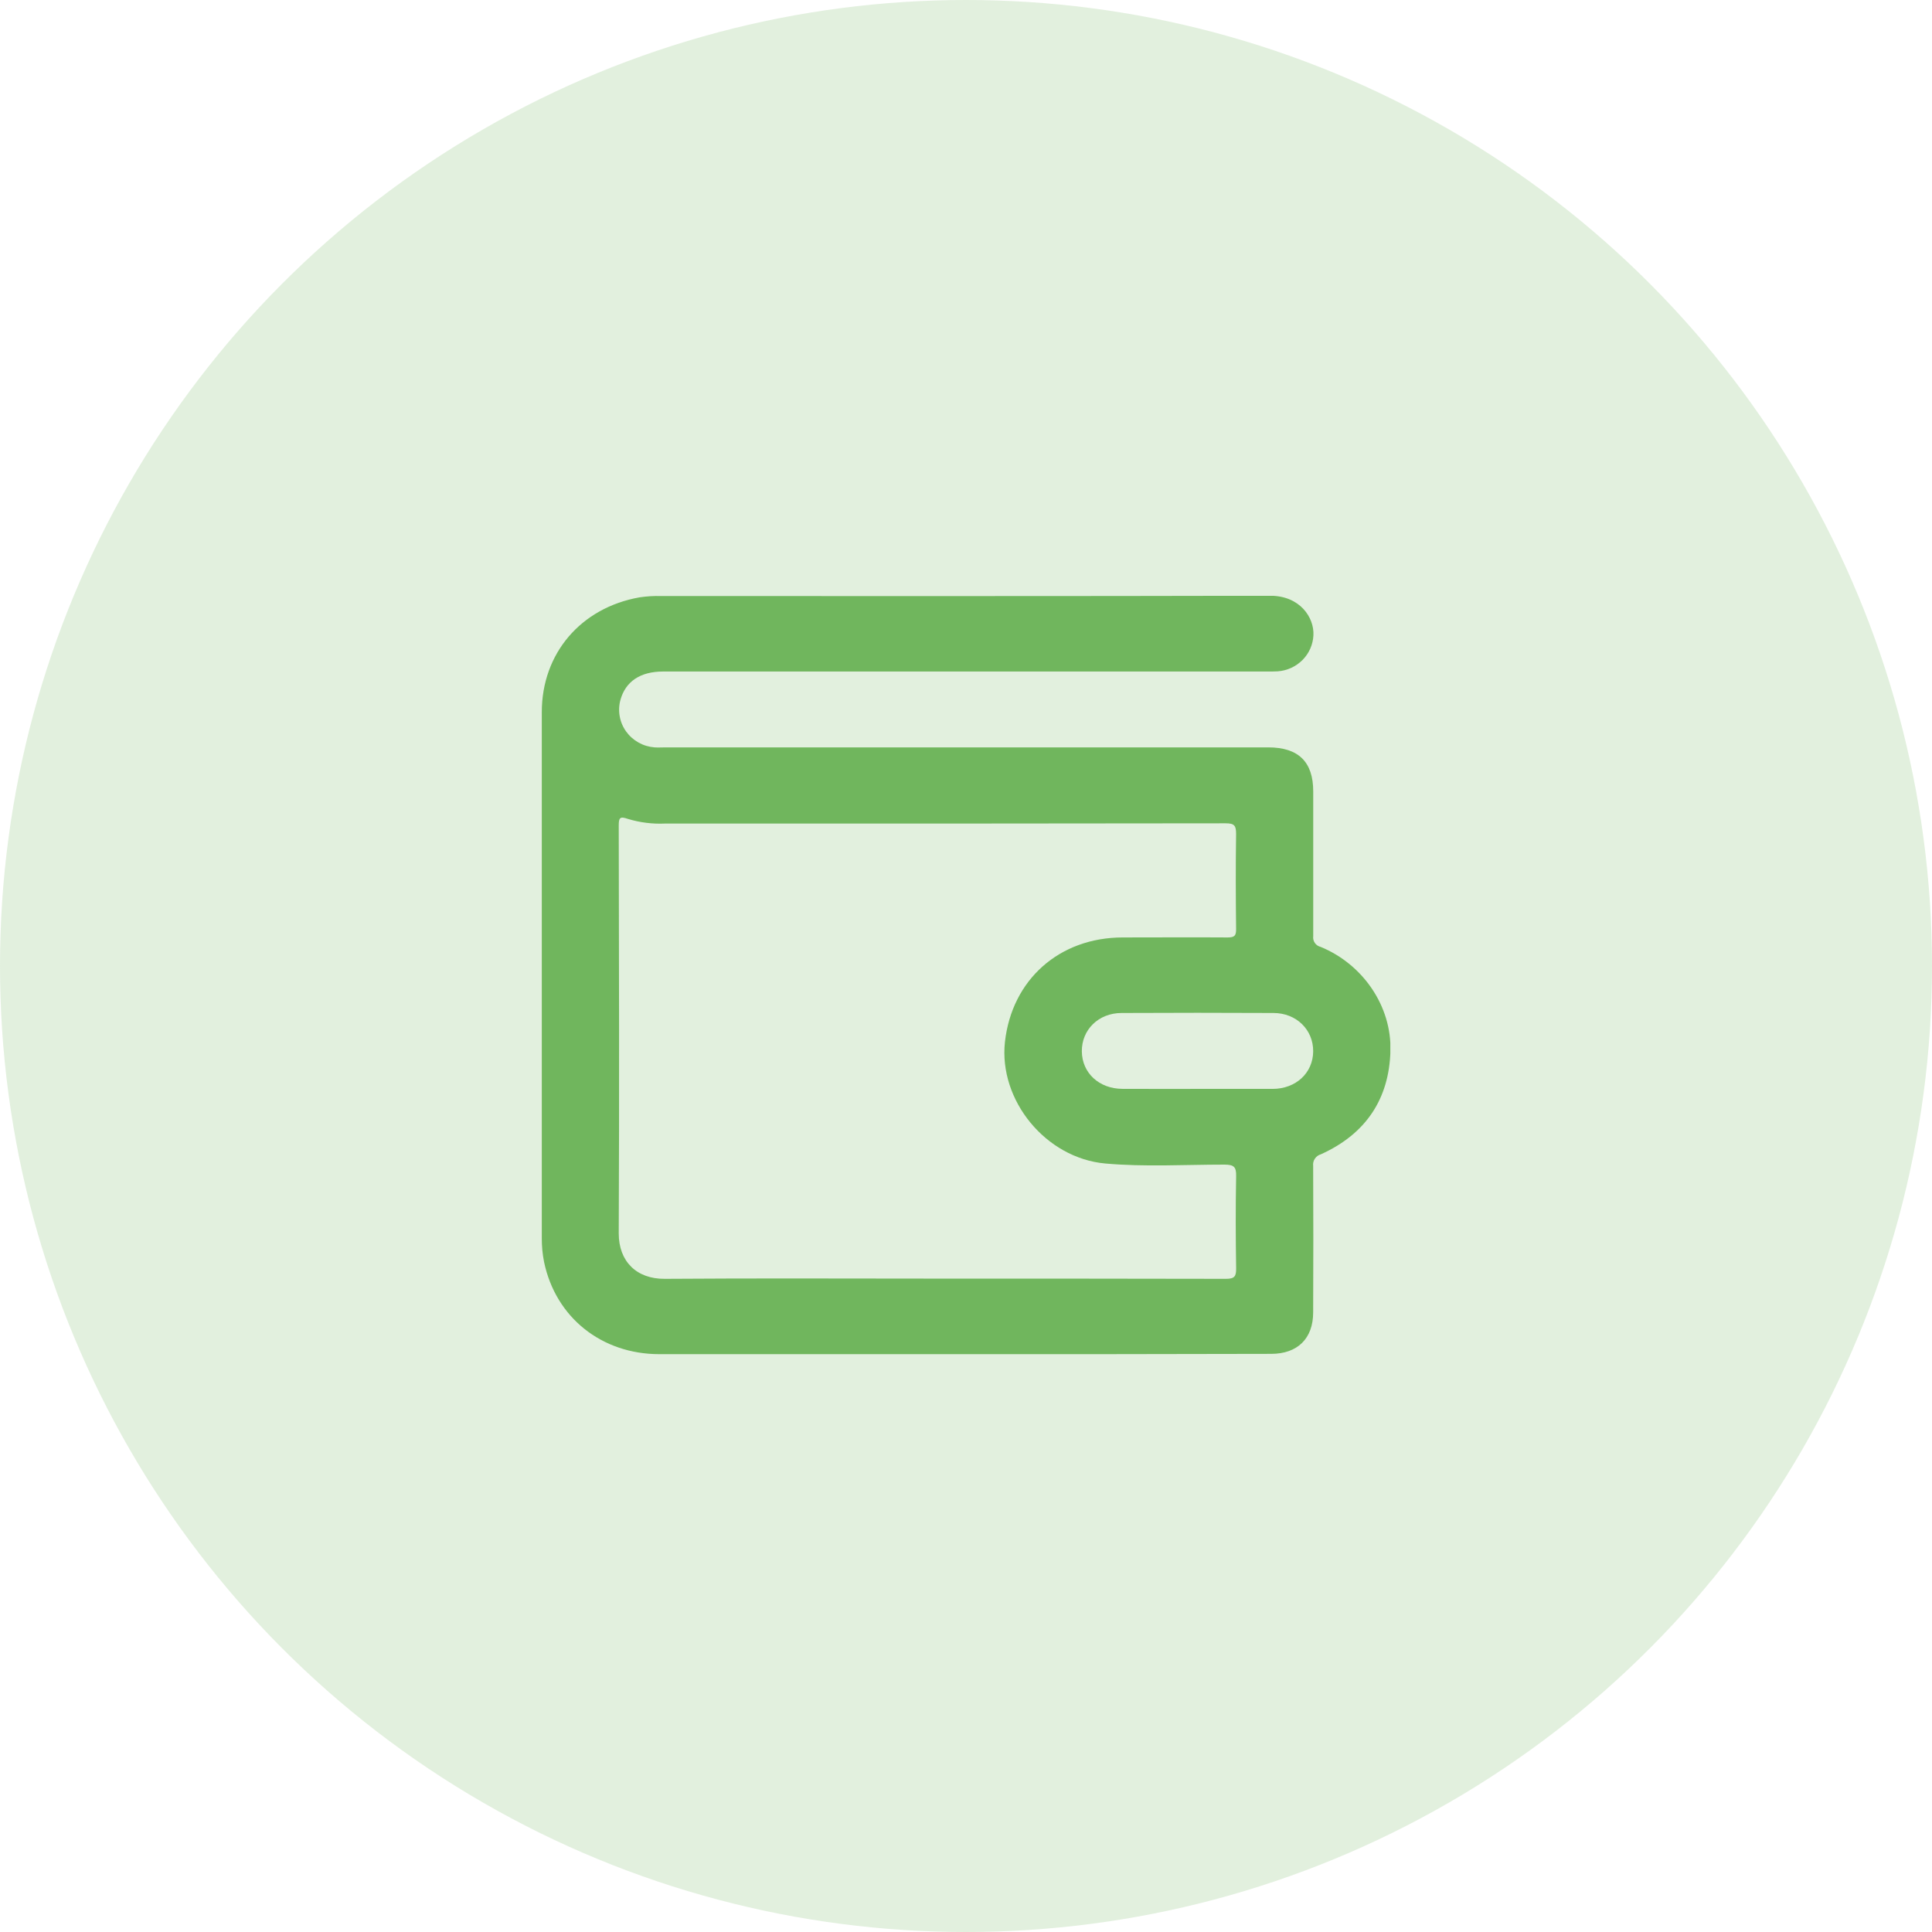 <svg width="90" height="90" viewBox="0 0 90 90" fill="none" xmlns="http://www.w3.org/2000/svg">
<circle opacity="0.2" cx="45" cy="45" r="45" fill="#70B65D"/>
<g clip-path="url(#clip0_133_5)">
<path d="M44.779 63.082C40.093 63.082 35.406 63.082 30.718 63.082C28.02 63.082 25.884 61.368 25.345 58.788C25.272 58.422 25.237 58.051 25.239 57.678C25.239 49.51 25.239 41.342 25.239 33.175C25.239 30.439 27.059 28.312 29.79 27.827C30.123 27.777 30.459 27.756 30.796 27.766C40.261 27.766 49.713 27.775 59.171 27.752C60.56 27.752 61.228 28.771 61.184 29.596C61.163 30.027 60.983 30.435 60.677 30.744C60.371 31.052 59.961 31.241 59.524 31.273C59.342 31.285 59.16 31.282 58.978 31.282H30.887C29.831 31.282 29.142 31.742 28.903 32.601C28.834 32.851 28.822 33.113 28.868 33.368C28.913 33.623 29.016 33.865 29.168 34.077C29.32 34.288 29.518 34.464 29.747 34.592C29.976 34.72 30.231 34.796 30.494 34.816C30.663 34.828 30.831 34.816 31 34.816H59.082C60.485 34.816 61.175 35.49 61.175 36.865C61.175 39.114 61.175 41.363 61.175 43.612C61.16 43.723 61.187 43.835 61.251 43.927C61.315 44.019 61.411 44.084 61.521 44.11C63.49 44.919 64.83 46.869 64.772 48.957C64.712 51.199 63.62 52.828 61.535 53.77C61.42 53.803 61.32 53.875 61.253 53.973C61.186 54.071 61.157 54.19 61.172 54.307C61.184 56.585 61.181 58.861 61.172 61.137C61.172 62.354 60.443 63.068 59.215 63.068C54.405 63.08 49.593 63.085 44.779 63.082ZM43.932 59.563C48.325 59.563 52.718 59.563 57.111 59.573C57.511 59.573 57.587 59.455 57.584 59.092C57.562 57.66 57.557 56.229 57.584 54.789C57.593 54.365 57.487 54.252 57.038 54.252C55.187 54.252 53.332 54.366 51.484 54.2C48.716 53.949 46.517 51.257 46.814 48.537C47.138 45.638 49.347 43.67 52.307 43.67C53.934 43.67 55.563 43.659 57.191 43.67C57.515 43.67 57.586 43.582 57.582 43.278C57.566 41.801 57.56 40.325 57.582 38.849C57.582 38.461 57.507 38.352 57.091 38.353C48.389 38.365 39.688 38.369 30.987 38.364C30.398 38.392 29.808 38.318 29.244 38.146C28.88 38.019 28.823 38.094 28.823 38.457C28.836 44.79 28.852 51.124 28.823 57.457C28.823 58.754 29.644 59.584 30.971 59.573C35.288 59.541 39.611 59.563 43.932 59.563V59.563ZM55.786 50.725C56.95 50.725 58.115 50.725 59.279 50.725C60.371 50.725 61.164 49.979 61.173 48.979C61.182 47.978 60.398 47.189 59.32 47.189C56.964 47.177 54.607 47.177 52.249 47.189C51.169 47.189 50.385 47.975 50.396 48.979C50.407 49.982 51.199 50.72 52.291 50.723C53.458 50.729 54.621 50.725 55.786 50.725V50.725Z" fill="#70B65D"/>
</g>
<defs>
<clipPath id="clip0_133_5">
<rect width="39.533" height="35.327" fill="white" transform="translate(25.234 27.757)"/>
</clipPath>
</defs>
</svg>

